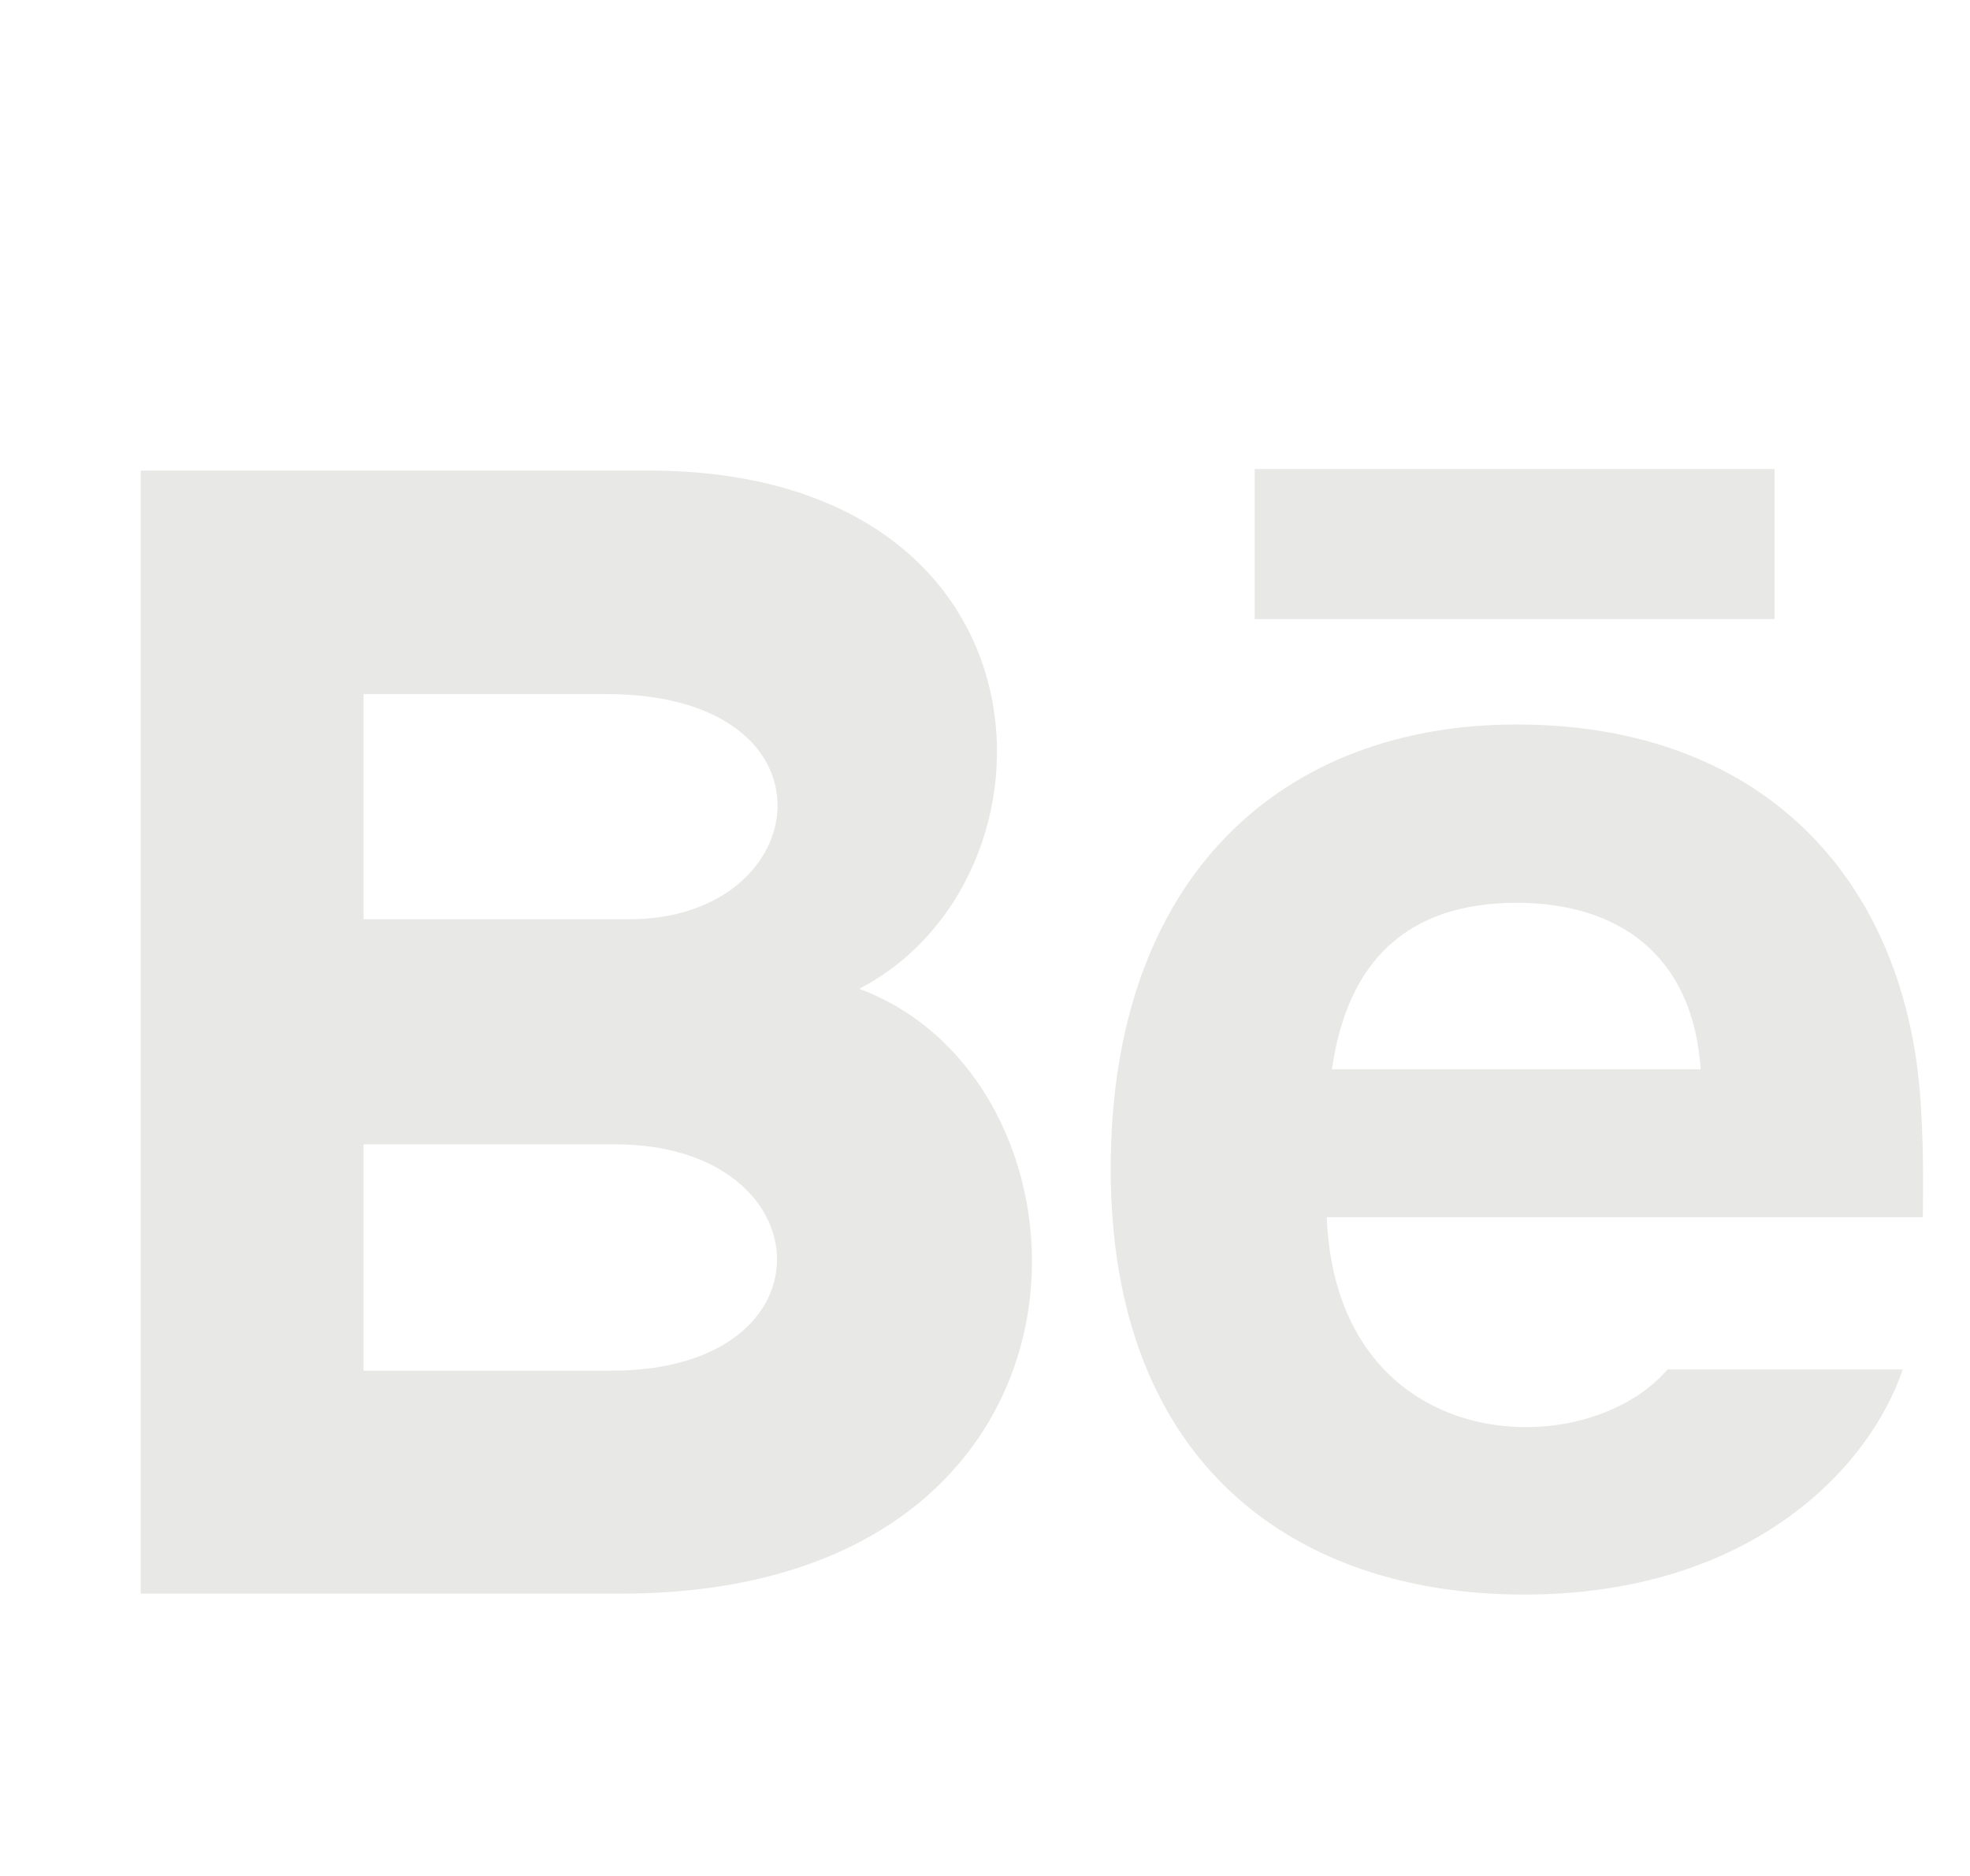 <svg width="21" height="20" viewBox="0 0 21 20" fill="none" xmlns="http://www.w3.org/2000/svg">
<g clip-path="url(#clip0_2_634)">
<g clip-path="url(#clip1_2_634)">
<g clip-path="url(#clip2_2_634)">
<path d="M18.916 6.6H13.375V5H18.916V6.6ZM20.283 14.6C19.933 15.638 18.677 17 16.245 17C13.811 17 11.84 15.617 11.84 12.46C11.84 9.332 13.681 7.724 16.167 7.724C18.607 7.724 20.097 9.15 20.422 11.265C20.484 11.67 20.509 12.215 20.497 12.977H14.143C14.246 15.546 16.9 15.626 17.775 14.6H20.283ZM14.198 11.4H18.129C18.046 10.162 17.23 9.625 16.168 9.625C15.007 9.625 14.365 10.239 14.198 11.4ZM6.619 16.99H1.5V5.017H7.004C11.339 5.082 11.422 9.372 9.158 10.542C11.898 11.55 11.989 16.99 6.619 16.99ZM3.875 9.8H6.712C8.698 9.8 9.013 7.4 6.465 7.4H3.875V9.8ZM6.559 12.2H3.875V14.613H6.52C8.938 14.613 8.79 12.2 6.559 12.2Z" fill="#E8E8E7"/>
</g>
</g>
</g>
<defs>
<clipPath id="clip0_2_634">
<rect width="20" height="20" fill="white" transform="translate(0.5)"/>
</clipPath>
<clipPath id="clip1_2_634">
<rect width="21" height="20" fill="white" transform="translate(-0.5)"/>
</clipPath>
<clipPath id="clip2_2_634">
<rect width="24" height="24" fill="white" transform="translate(1.5 -6)"/>
</clipPath>
</defs>
</svg>
